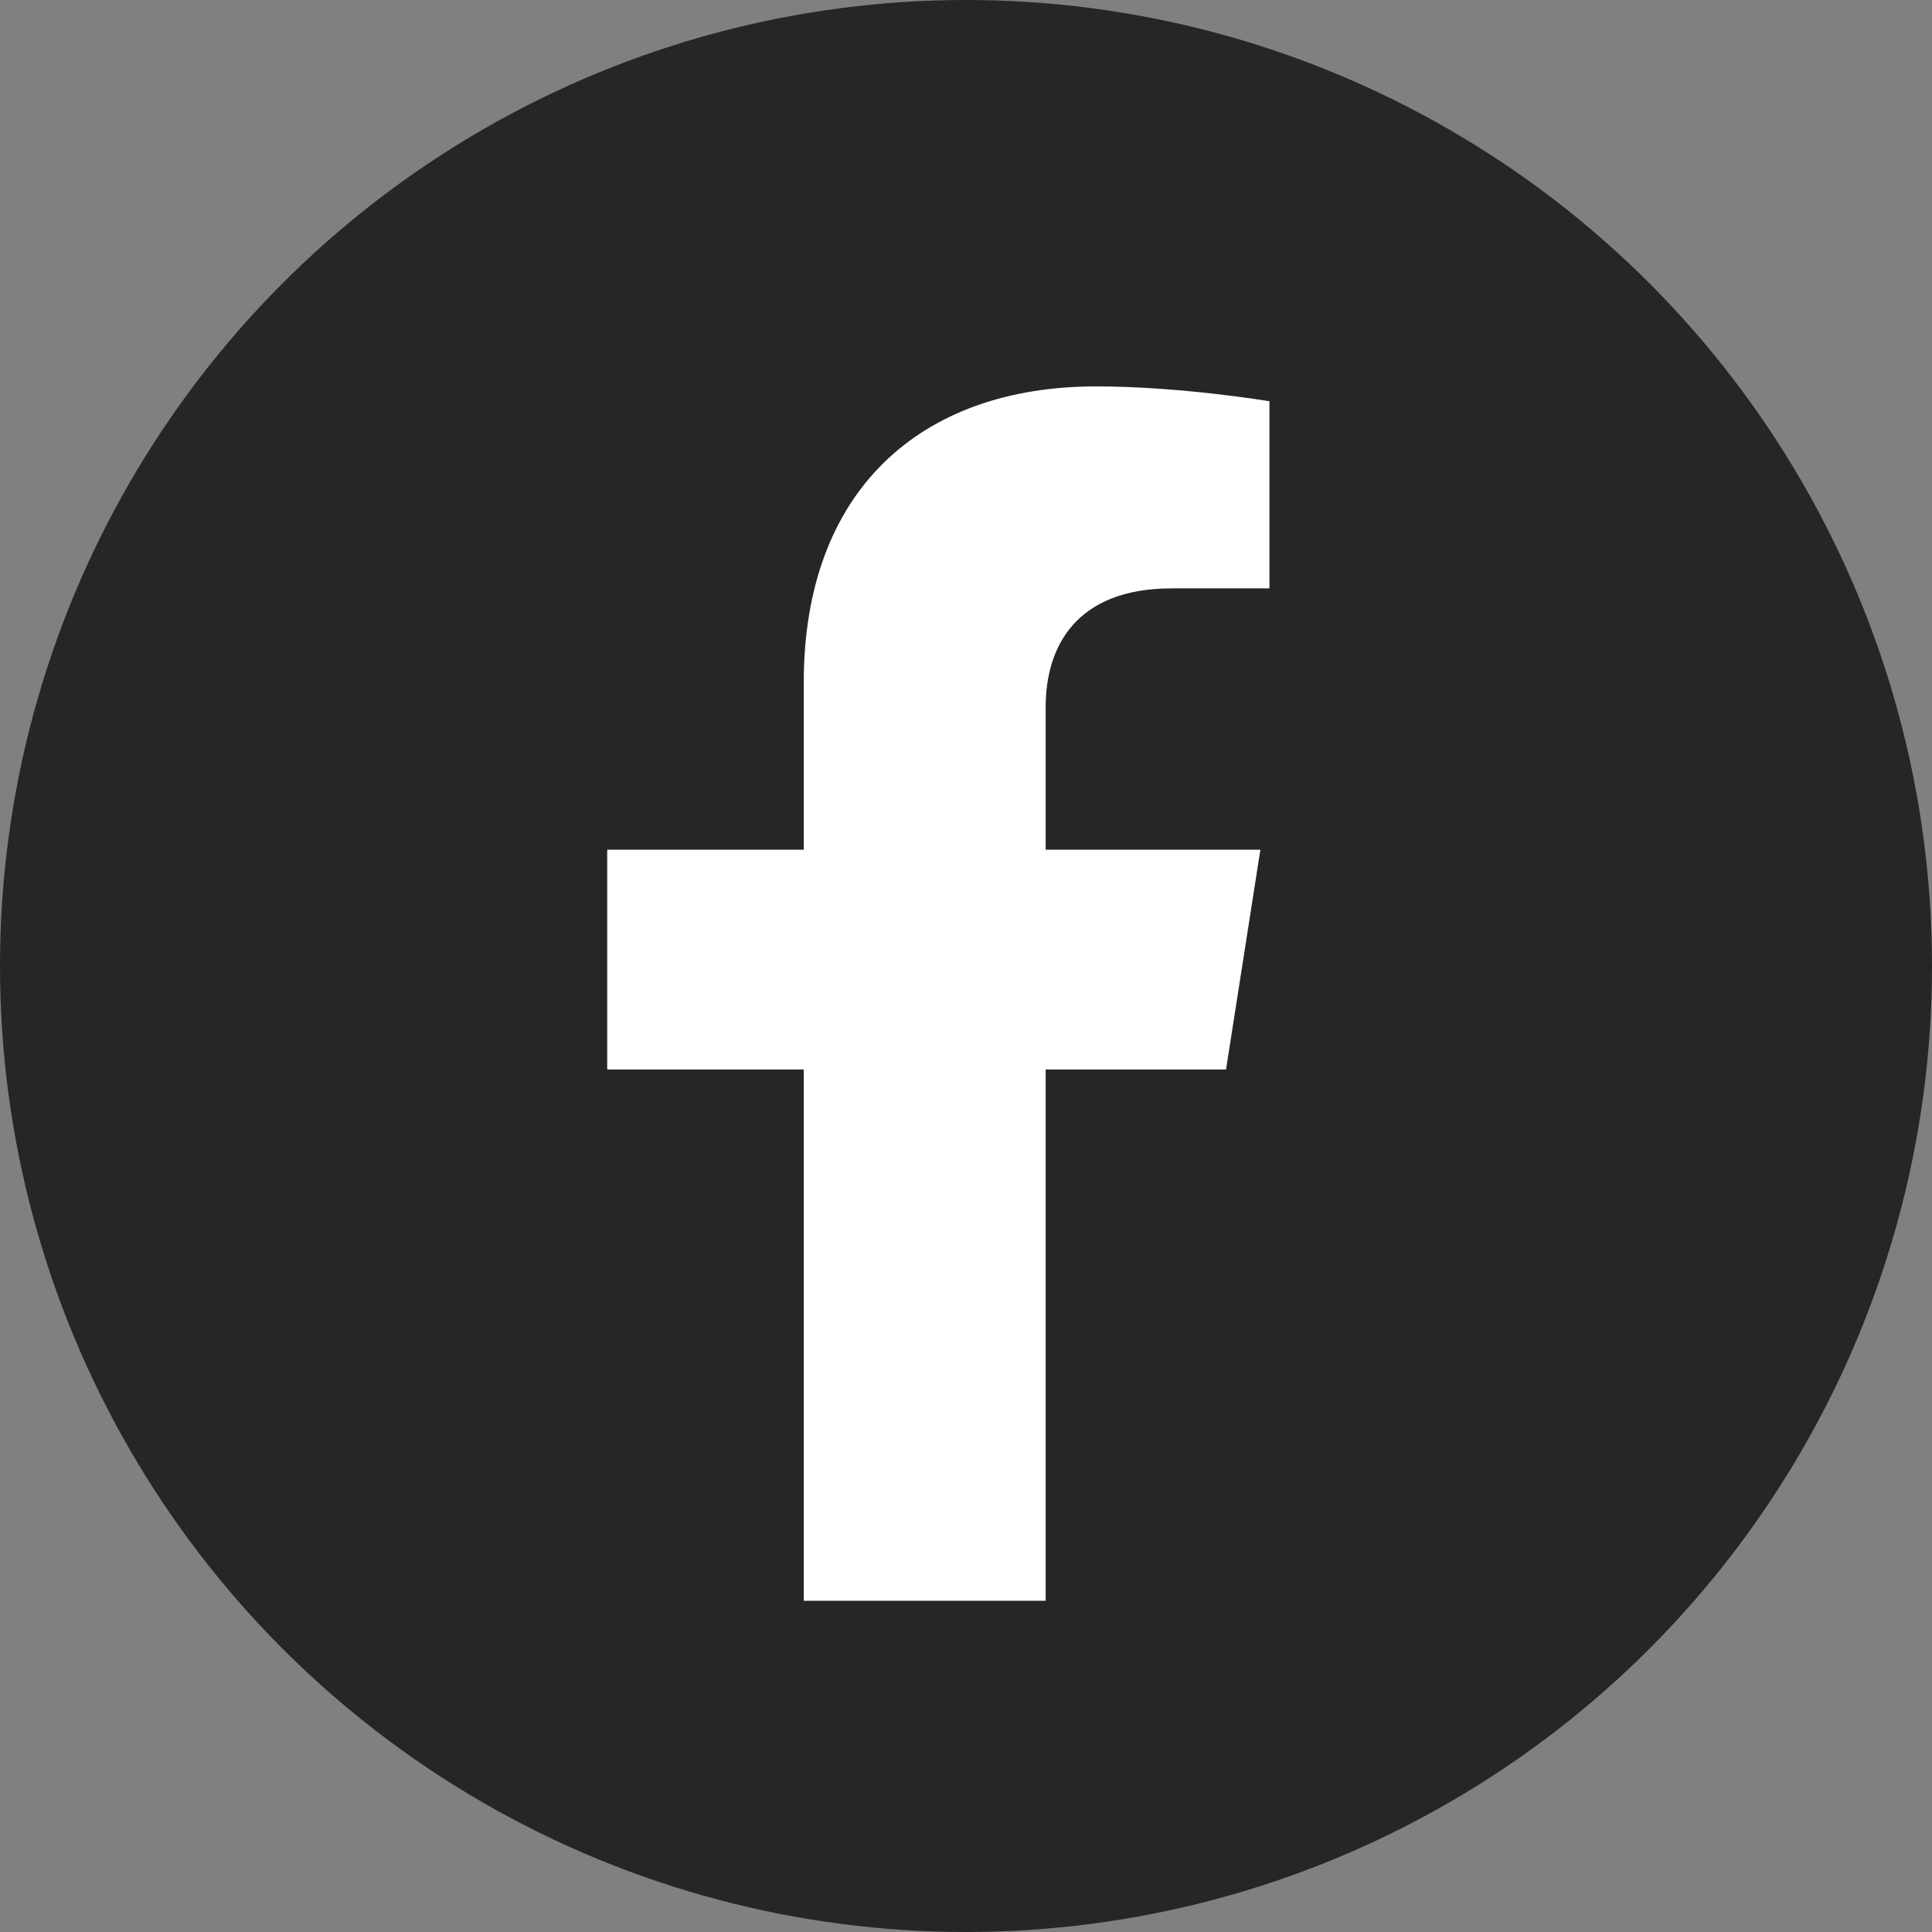 <svg width="35" height="35" viewBox="0 0 35 35" fill="none" xmlns="http://www.w3.org/2000/svg">
<rect x="0" y="0" width="35" height="35" fill="#808080" stroke="none"/>
<circle cx="17.5" cy="17.5" r="17.5" fill="#262626"/>
<path d="M22.211 19.375L22.833 15.393H18.943V12.81C18.943 11.72 19.487 10.659 21.229 10.659H22.997V7.269C22.997 7.269 21.392 7 19.858 7C16.655 7 14.561 8.907 14.561 12.359V15.393H11V19.375H14.561V29H18.943V19.375H22.211Z" fill="white"/>
</svg>
